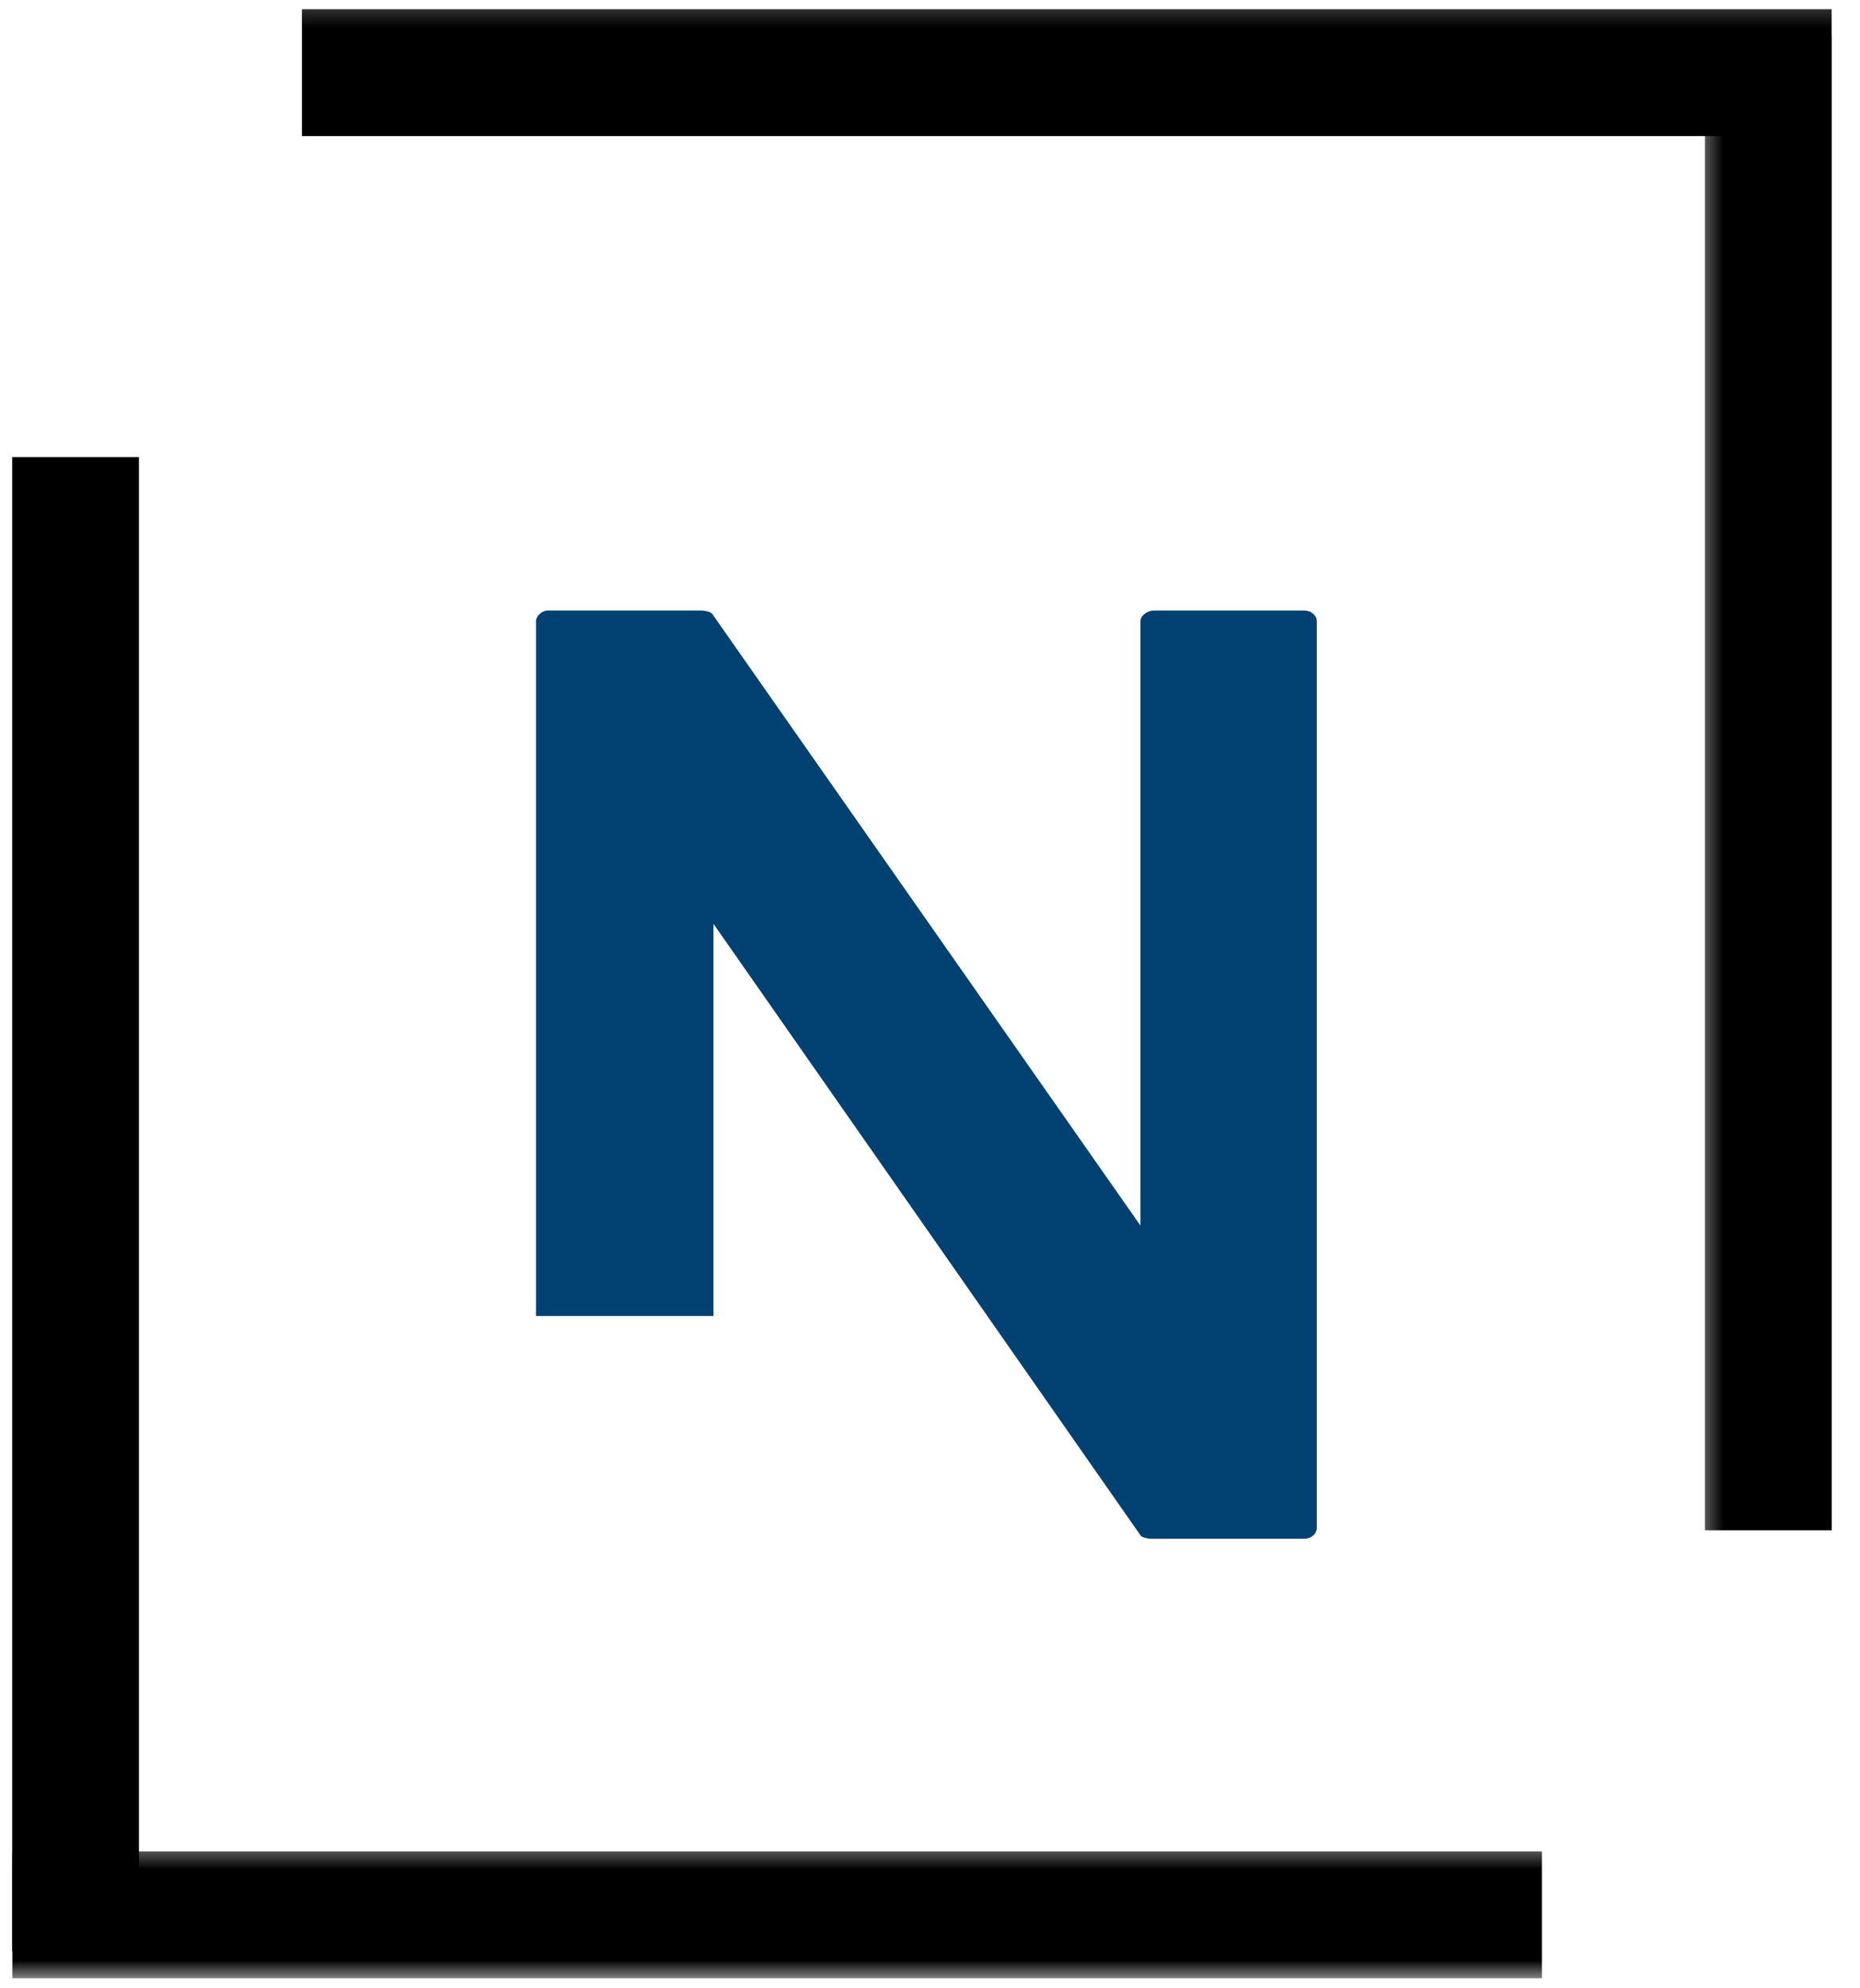 <svg width="102" height="109" viewBox="0 0 102 109" fill="none" xmlns="http://www.w3.org/2000/svg">
<g clip-path="url(#clip0_41_148)">
<mask id="mask0_41_148" style="mask-type:luminance" maskUnits="userSpaceOnUse" x="0" y="101" width="90" height="8">
<path d="M0 101.333H89.333V108.479H0V101.333Z" fill="white"/>
</mask>
<g mask="url(#mask0_41_148)">
<path d="M0.677 105.005H84.557" stroke="black" stroke-width="6.955"/>
</g>
<mask id="mask1_41_148" style="mask-type:luminance" maskUnits="userSpaceOnUse" x="0" y="21" width="8" height="88">
<path d="M0 21.333H8V108.479H0V21.333Z" fill="white"/>
</mask>
<g mask="url(#mask1_41_148)">
<path d="M4.146 25.068V106.995" stroke="black" stroke-width="6.955"/>
</g>
<path d="M71.513 33.481H63.305C62.862 33.481 62.539 33.799 62.539 34.054V67.205L39.065 33.674C39.002 33.549 38.617 33.481 38.492 33.481H30.029C29.711 33.481 29.393 33.799 29.393 34.054V72.168H39.127V50.663L62.539 84.189C62.607 84.32 62.987 84.382 63.112 84.382H71.513C71.956 84.382 72.211 84.064 72.211 83.809V34.054C72.211 33.799 71.956 33.481 71.513 33.481Z" fill="#004172"/>
<mask id="mask2_41_148" style="mask-type:luminance" maskUnits="userSpaceOnUse" x="12" y="0" width="90" height="8">
<path d="M12 0.188H101.339V8H12V0.188Z" fill="white"/>
</mask>
<g mask="url(#mask2_41_148)">
<path d="M100.443 3.984H16.557" stroke="black" stroke-width="6.955"/>
</g>
<mask id="mask3_41_148" style="mask-type:luminance" maskUnits="userSpaceOnUse" x="93" y="0" width="9" height="88">
<path d="M93.333 0.188H101.333V88H93.333V0.188Z" fill="white"/>
</mask>
<g mask="url(#mask3_41_148)">
<path d="M96.974 83.917V1.99" stroke="black" stroke-width="6.955"/>
</g>
</g>
<defs>
<clipPath id="clip0_41_148">
<rect width="102" height="109" fill="white"/>
</clipPath>
</defs>
</svg>

